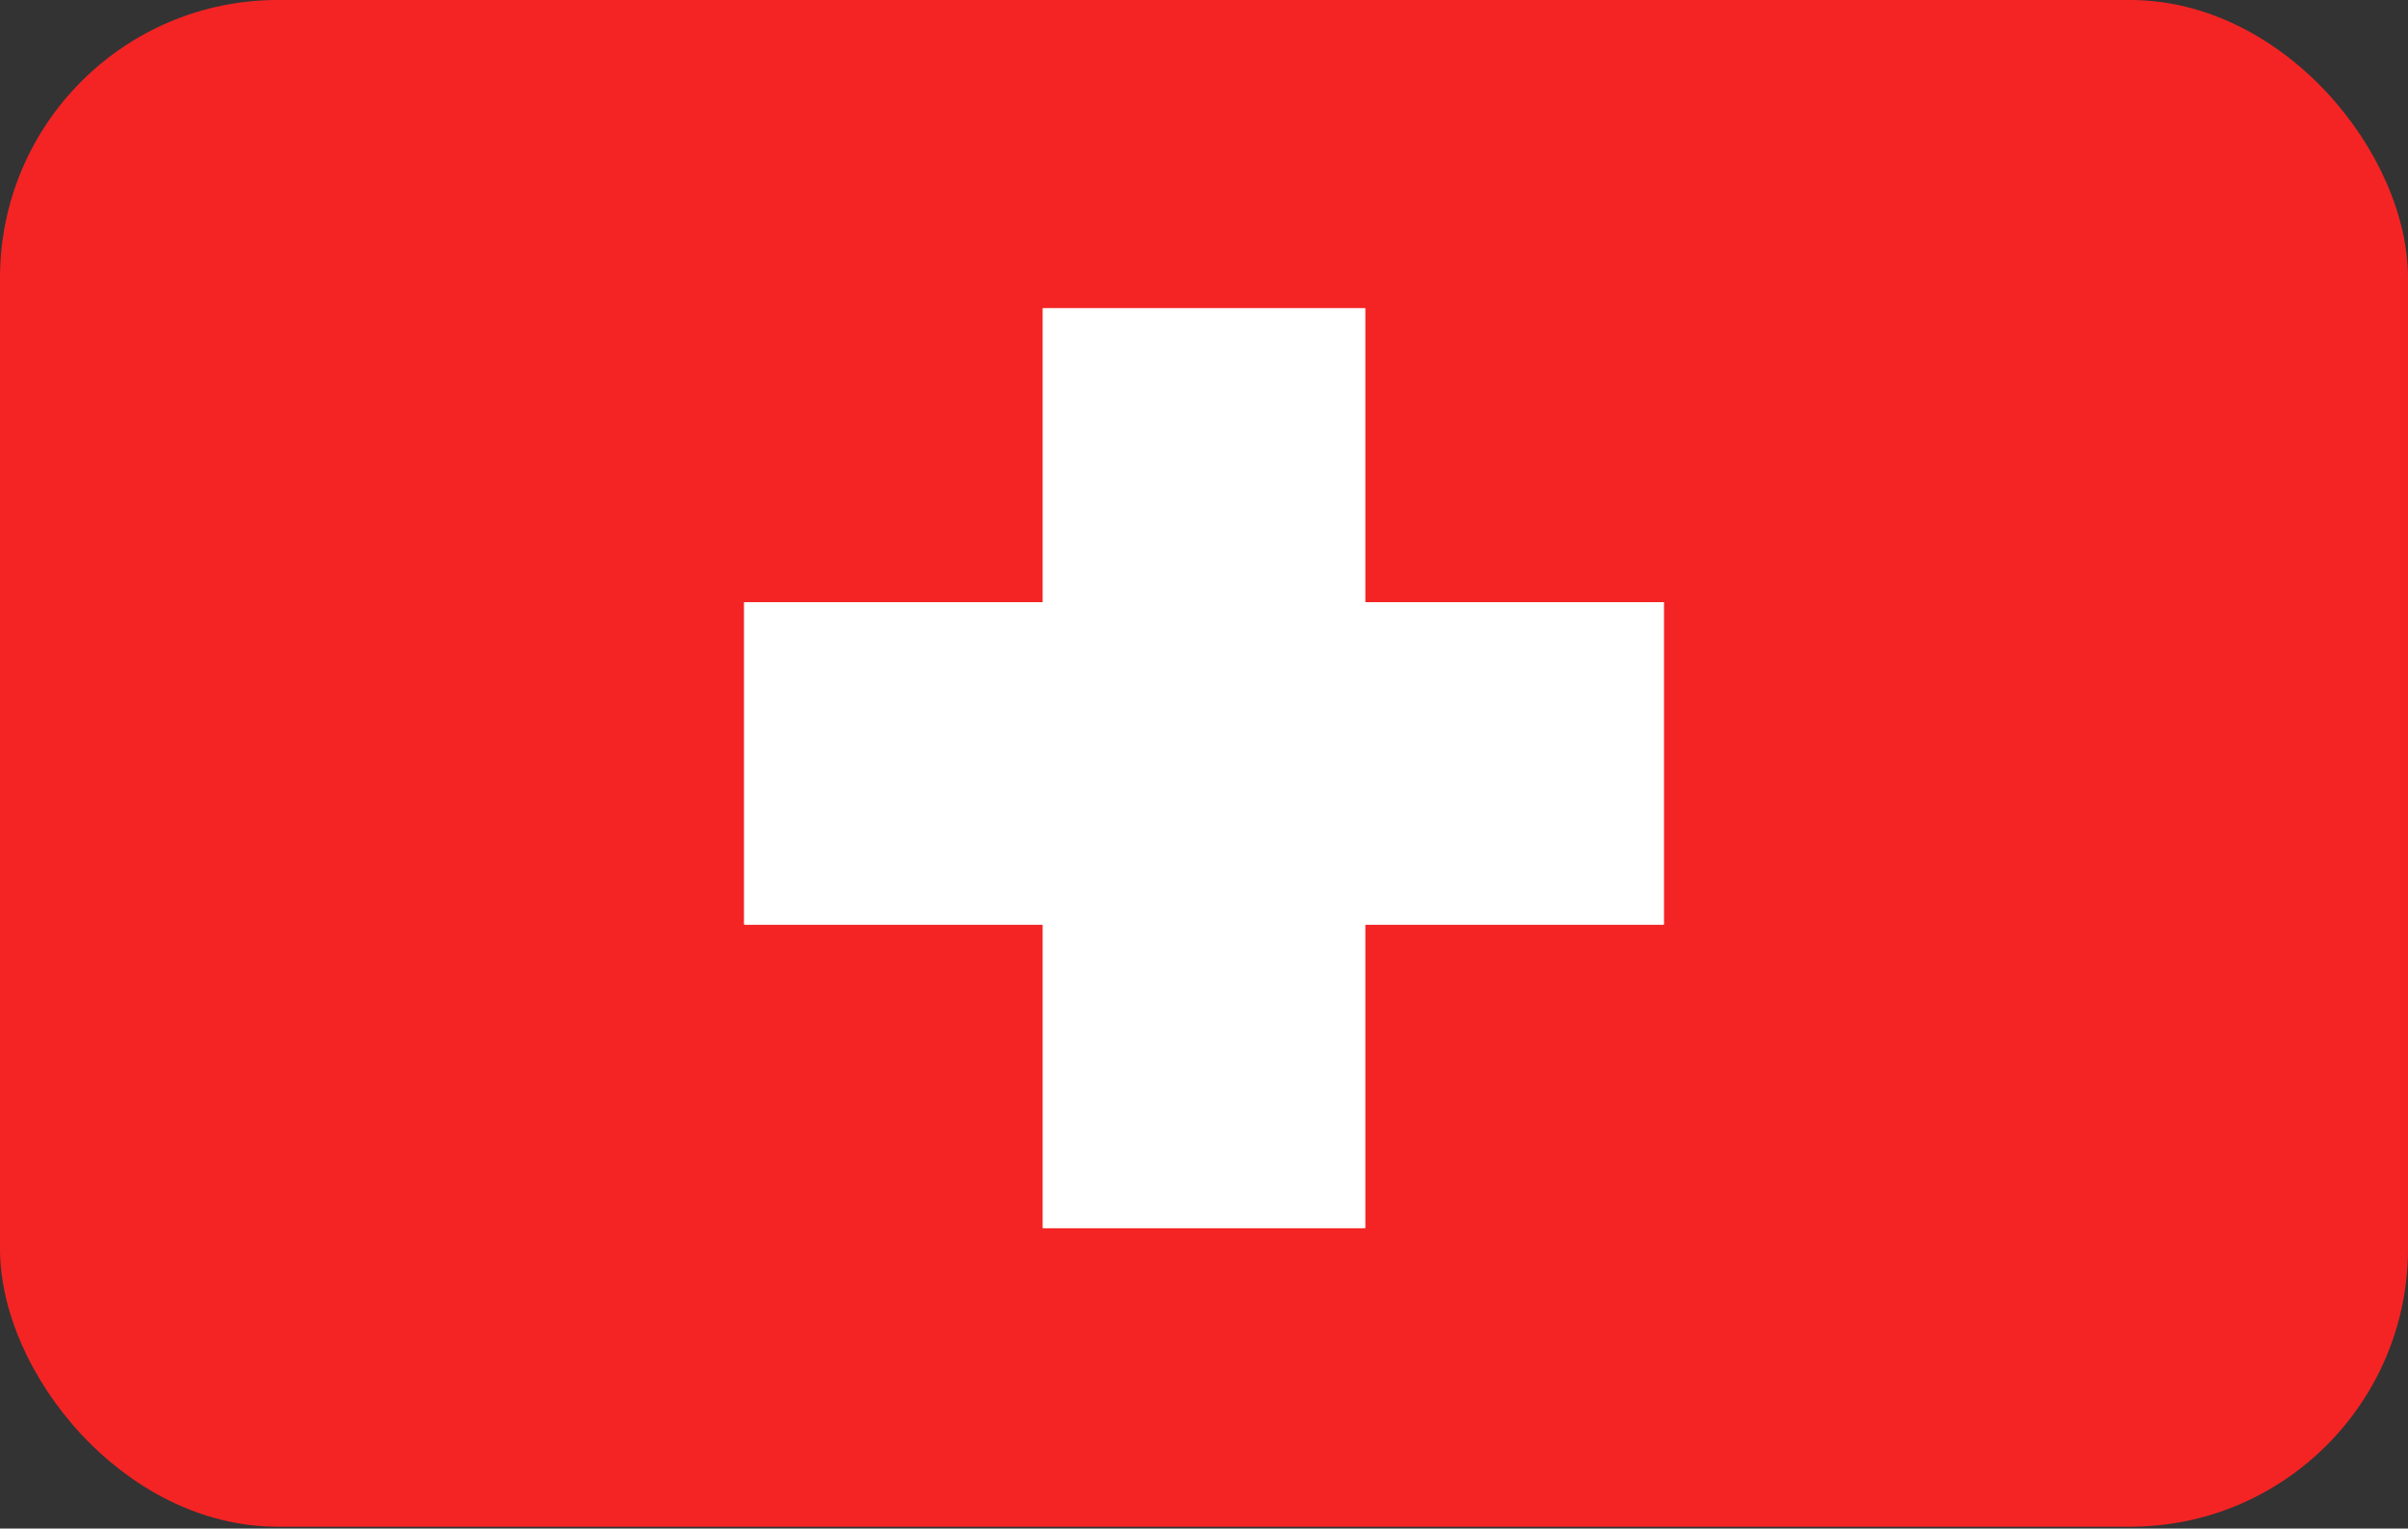 <?xml version="1.0" encoding="UTF-8"?> <svg xmlns="http://www.w3.org/2000/svg" width="156" height="99" viewBox="0 0 156 99" fill="none"><rect x="0" y="0" width="156" height="99" fill="#333333" stroke="none"/><rect width="156" height="98.882" rx="18" fill="#F42424"></rect><rect x="107.787" y="39" width="20.882" height="59.575" transform="rotate(90 107.787 39)" fill="white"></rect><rect x="107.787" y="39" width="20.882" height="59.575" transform="rotate(90 107.787 39)" fill="white"></rect><rect x="67.559" y="19.961" width="20.882" height="59.575" fill="white"></rect><rect x="67.559" y="19.961" width="20.882" height="59.575" fill="white"></rect></svg> 
